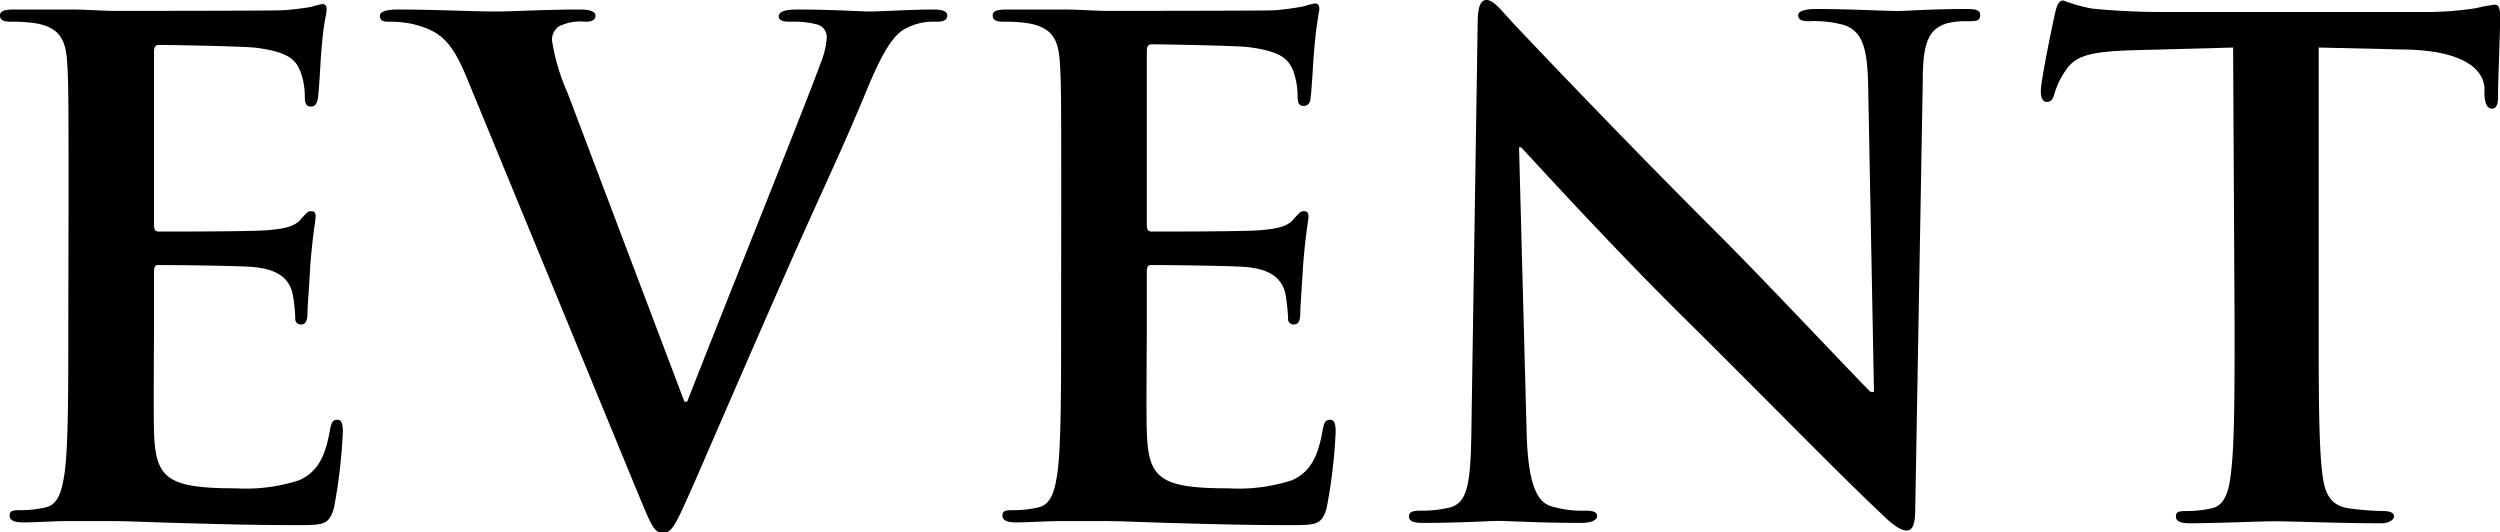 <svg xmlns="http://www.w3.org/2000/svg" viewBox="0 0 202.43 43.11"><g id="レイヤー_2" data-name="レイヤー 2"><g id="レイヤー_2-2" data-name="レイヤー 2"><path d="M5.55,16.72c0-8.36,0-9.9-.11-11.66S4.89,2.31,3.08,1.92A11.43,11.43,0,0,0,.93,1.76c-.6,0-.93-.11-.93-.5S.38.77,1.21.77c1.48,0,3.08,0,4.45,0s2.7.11,3.47.11c1.76,0,12.7,0,13.75-.05A22,22,0,0,0,25.24.55a4.93,4.93,0,0,1,.88-.22c.28,0,.33.22.33.49S26.18,1.87,26,4.4c-.05.55-.16,3-.27,3.63-.06.27-.17.6-.55.6s-.5-.27-.5-.77a5.8,5.8,0,0,0-.33-2c-.38-1-.93-1.65-3.68-2-.94-.11-6.71-.22-7.81-.22-.28,0-.39.17-.39.55V18.15c0,.38.06.6.39.6,1.21,0,7.53,0,8.8-.11s2.14-.27,2.64-.82.6-.72.88-.72.38.11.38.44-.22,1.21-.44,4c-.05,1.1-.22,3.3-.22,3.68s0,1.05-.49,1.05a.44.44,0,0,1-.5-.5,13.12,13.12,0,0,0-.22-2c-.27-1.1-1-1.92-3.08-2.14-1-.11-6.49-.17-7.81-.17-.27,0-.33.22-.33.55V26.4c0,1.87-.05,6.93,0,8.52.11,3.79,1,4.62,6.6,4.62a14,14,0,0,0,5.17-.66c1.43-.66,2.09-1.82,2.48-4.07.11-.6.22-.82.6-.82s.44.44.44,1a43.89,43.89,0,0,1-.71,6.1c-.39,1.43-.88,1.43-3,1.43-4.13,0-7.15-.11-9.52-.17s-4.07-.16-5.72-.16c-.6,0-1.81,0-3.13,0s-2.7.11-3.8.11c-.71,0-1.1-.16-1.1-.55s.22-.44.88-.44a8.9,8.9,0,0,0,2-.22c1.1-.22,1.38-1.43,1.6-3,.27-2.31.27-6.65.27-11.71Z"/><path d="M37.74,6.16c-1.26-3-2.2-3.63-4.18-4.18a8.44,8.44,0,0,0-2.14-.22c-.5,0-.66-.17-.66-.5s.6-.49,1.43-.49c2.91,0,6.05.16,8,.16,1.38,0,4-.16,6.76-.16.66,0,1.27.11,1.27.49s-.33.5-.83.5a3.93,3.93,0,0,0-2.14.38,1.31,1.31,0,0,0-.55,1.16,16.77,16.77,0,0,0,1.26,4.23l9.46,25h.22C58,26.45,65.13,8.74,66.45,5.11a6.87,6.87,0,0,0,.49-2A1.06,1.06,0,0,0,66.23,2,7.34,7.34,0,0,0,64,1.76c-.5,0-.94-.06-.94-.44s.5-.55,1.54-.55c2.75,0,5.06.16,5.78.16.93,0,3.52-.16,5.17-.16.71,0,1.15.11,1.15.49s-.33.5-.88.5a4.76,4.76,0,0,0-2.69.66c-.72.49-1.54,1.43-3,5-2.14,5.17-3.63,8.14-6.6,14.9-3.52,8-6.1,14-7.31,16.77-1.43,3.19-1.76,4.07-2.53,4.07s-1-.77-2.09-3.35Z"/><path d="M85.93,16.72c0-8.36,0-9.9-.11-11.66s-.55-2.75-2.36-3.14a11.43,11.43,0,0,0-2.15-.16c-.6,0-.93-.11-.93-.5s.38-.49,1.21-.49c1.48,0,3.08,0,4.45,0s2.7.11,3.47.11c1.76,0,12.7,0,13.74-.05a21.89,21.89,0,0,0,2.37-.33,4.53,4.53,0,0,1,.88-.22c.27,0,.33.22.33.49a34,34,0,0,0-.44,3.58c-.06.55-.17,3-.28,3.63,0,.27-.16.6-.55.6s-.49-.27-.49-.77a6.05,6.05,0,0,0-.33-2c-.39-1-.94-1.65-3.69-2-.93-.11-6.71-.22-7.8-.22-.28,0-.39.17-.39.55V18.15c0,.38.06.6.39.6,1.21,0,7.53,0,8.79-.11s2.15-.27,2.64-.82.61-.72.88-.72.39.11.39.44-.22,1.21-.44,4c-.06,1.1-.22,3.3-.22,3.68s0,1.05-.5,1.05a.44.44,0,0,1-.49-.5,16.35,16.35,0,0,0-.22-2c-.28-1.1-1-1.92-3.08-2.14-1-.11-6.49-.17-7.81-.17-.27,0-.33.22-.33.55V26.4c0,1.87-.06,6.93,0,8.52.11,3.79,1,4.62,6.6,4.62a14,14,0,0,0,5.17-.66c1.43-.66,2.09-1.82,2.47-4.07.11-.6.22-.82.61-.82s.44.44.44,1a42.41,42.41,0,0,1-.72,6.1c-.38,1.43-.88,1.43-3,1.43-4.12,0-7.15-.11-9.51-.17s-4.07-.16-5.72-.16c-.6,0-1.81,0-3.13,0s-2.7.11-3.8.11c-.71,0-1.1-.16-1.1-.55s.22-.44.88-.44a8.9,8.9,0,0,0,2-.22c1.1-.22,1.38-1.43,1.6-3,.27-2.31.27-6.65.27-11.71Z"/><path d="M123.61,34.87c.1,4.28.82,5.71,1.92,6.1a8.71,8.71,0,0,0,2.86.38c.6,0,.93.11.93.44s-.49.55-1.26.55c-3.57,0-5.77-.16-6.82-.16-.49,0-3.08.16-5.94.16-.71,0-1.21-.05-1.21-.55,0-.33.33-.44.88-.44a9.76,9.76,0,0,0,2.48-.27c1.43-.44,1.65-2,1.7-6.82l.5-32.39c0-1.1.16-1.87.71-1.87s1.1.71,2,1.7c.66.72,9,9.52,17,17.49,3.74,3.74,11.17,11.66,12.1,12.54h.28L151.27,7c-.06-3.36-.55-4.4-1.87-4.95a9,9,0,0,0-2.92-.33c-.66,0-.88-.17-.88-.5s.61-.49,1.43-.49c2.86,0,5.5.16,6.66.16.6,0,2.69-.16,5.39-.16.71,0,1.26,0,1.26.49s-.33.5-1,.5a6.17,6.17,0,0,0-1.65.16c-1.54.44-2,1.6-2,4.68l-.61,34.7c0,1.21-.22,1.7-.71,1.7s-1.27-.6-1.87-1.21C149,38.49,142,31.29,136.25,25.63c-6-5.94-12.09-12.65-13.08-13.7H123Z"/><path d="M180.82,3.85l-8.2.22c-3.19.11-4.51.38-5.33,1.59a6.63,6.63,0,0,0-.94,1.93c-.11.44-.27.66-.6.66s-.5-.28-.5-.88c0-.88,1.05-5.89,1.16-6.33.16-.71.33-1,.66-1a12.77,12.77,0,0,0,2.36.66c1.6.16,3.69.27,5.5.27h21.78A26.38,26.38,0,0,0,200.5.66,12.72,12.72,0,0,1,202,.38c.38,0,.44.33.44,1.16,0,1.15-.17,5-.17,6.38,0,.55-.16.88-.49.88s-.55-.28-.61-1.1l0-.61c-.11-1.43-1.6-3-6.49-3.08l-6.93-.16V26.4c0,5.06,0,9.4.27,11.76.17,1.54.5,2.75,2.15,3a23.18,23.18,0,0,0,2.81.22c.6,0,.87.17.87.44s-.44.55-1,.55c-3.63,0-7.09-.16-8.63-.16-1.27,0-4.73.16-6.93.16-.72,0-1.1-.16-1.1-.55s.22-.44.88-.44a9.05,9.05,0,0,0,2-.22c1.1-.22,1.43-1.43,1.59-3,.28-2.31.28-6.65.28-11.71Z"/></g></g></svg>